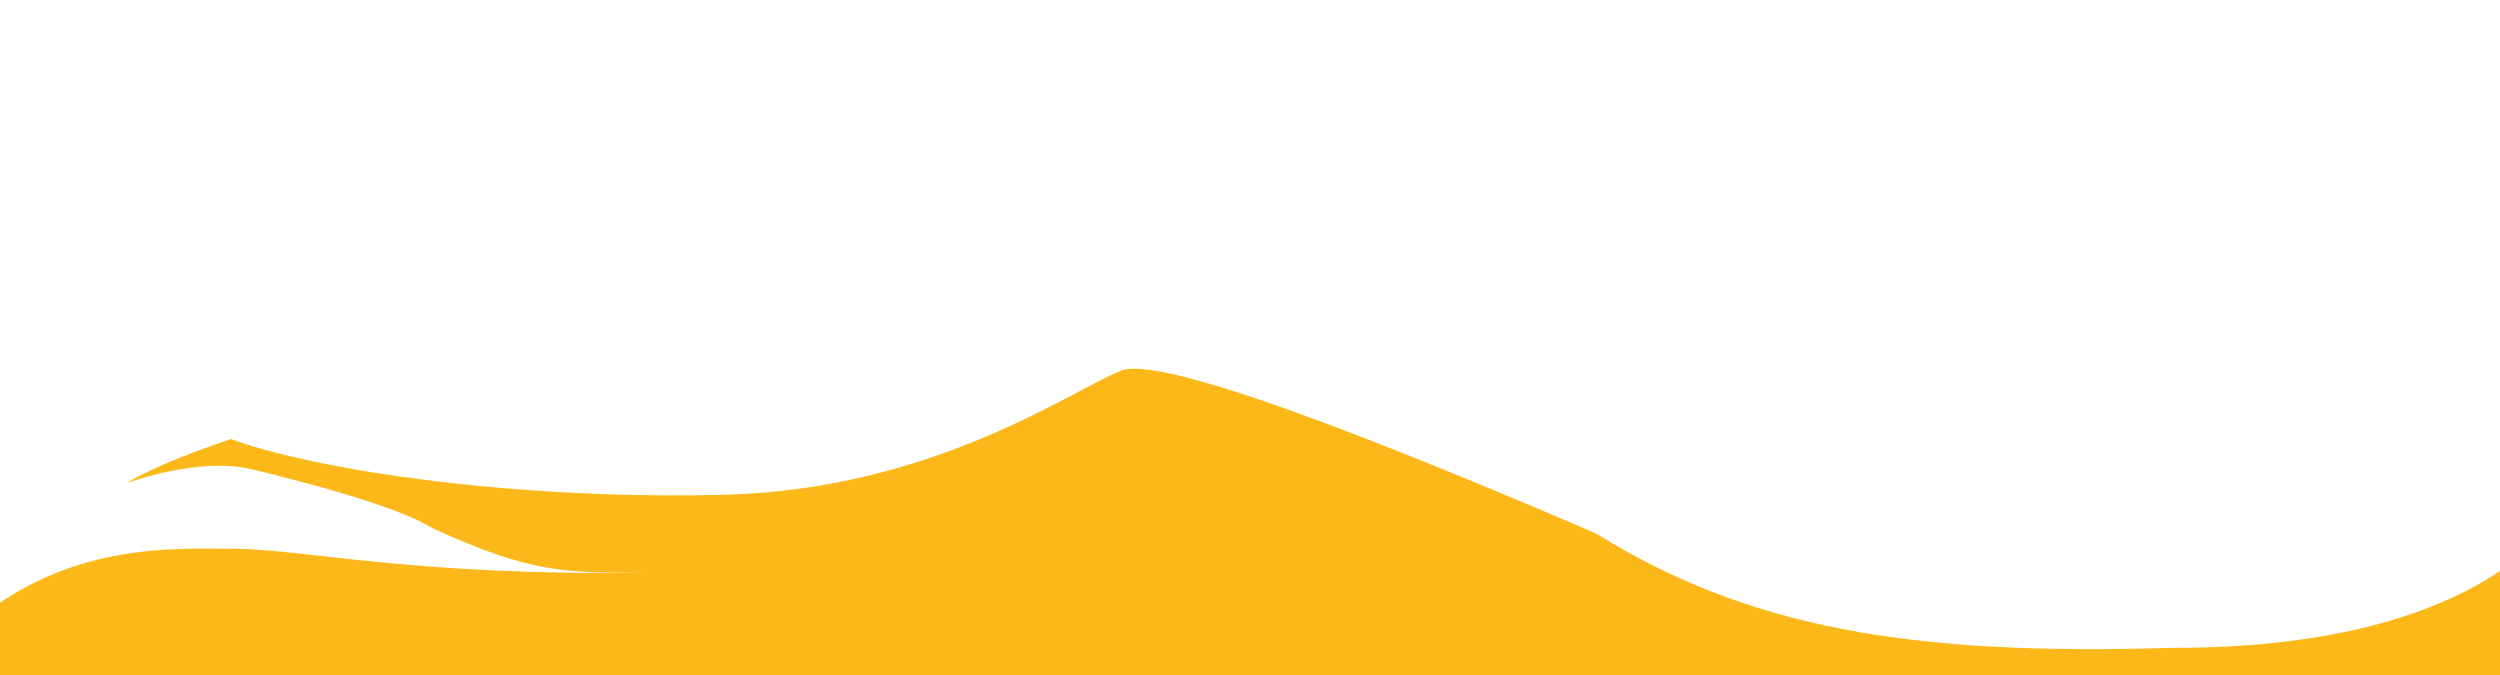 <?xml version="1.0" encoding="UTF-8"?> <svg xmlns="http://www.w3.org/2000/svg" width="1200" height="324" viewBox="0 0 1200 324" fill="none"><g clip-path="url(#clip0_286_61)"><path d="M1232 241.973C1232 241.973 1199.56 311.275 1043.02 310.952C917.157 314.862 839.124 301.508 765.803 255.909C698.341 226.997 561.095 169.281 538.343 177.86C515.592 186.445 448.946 234.716 348.694 237.452C248.444 240.186 151.652 225.809 110.867 210.735C72.086 223.825 60.98 231.867 60.98 231.867C60.98 231.867 95.104 218.996 121.244 225.326C147.392 231.655 190.233 242.866 207.332 253.379C255.634 275.639 271.934 274.891 311.65 274.946C197.296 276.445 147.332 263.679 112.274 263.409C77.216 263.14 18.611 260.191 -31.074 317.099C-62.931 361.887 -45.697 374.279 -89.934 376.317C-134.176 378.353 -160.051 375.778 -191.449 394.176C-211.199 412.038 -211.198 412.038 -211.198 412.038C-211.198 412.038 -203.088 394.712 -154.192 392.46C-52.723 387.786 164.924 356.764 -78.35 407.803C-124.382 417.458 -208.868 411.93 -246.452 441.913C-284.032 471.899 -326 505.851 -326 505.851C-326 505.851 -240.594 458.594 -199.084 451.033C-157.574 443.472 -96.77 444.441 -62.249 437.197C-27.724 429.955 16.173 390.265 43.177 375.835C70.185 361.408 113.091 340.598 168.111 358.783C223.127 376.965 248.149 400.301 276.087 399.011C304.028 397.723 315.131 389.679 350.992 401.212C386.852 412.745 395.836 440.582 461.757 414.946C527.68 389.307 531.667 379.706 569.322 383.622C606.976 387.538 605.317 397.034 638.979 410.552C672.641 424.07 685.22 436.673 713.425 439.138C741.634 441.612 726.268 455.5 726.268 455.5C726.268 455.5 630.538 456.143 597.274 448.257C564.01 440.372 494.165 443.591 446.203 458.983C398.242 474.375 319.212 479.899 274.307 472.552C229.401 465.2 144.322 484.19 95.575 554.241C64.385 608.413 16.634 659.587 -41.306 666.025C-99.248 672.458 -148.143 674.71 -148.143 674.71C-148.143 674.71 -93.528 687.264 -46.824 686.996C-0.121 686.728 85.894 680.884 136.239 633.361C186.587 585.835 200.749 555.049 232.946 547.913C265.145 540.782 317.493 521.418 416.616 535.686C515.743 549.956 563.108 559.079 614.732 562.35C666.355 565.621 659.236 564.068 692.631 573.83C726.033 583.592 731.887 600.271 770.669 587.186C809.45 574.101 854.683 553.18 892.068 553.344C929.456 553.505 942.296 569.864 978.217 549.374C1014.13 528.884 1011.41 523.363 1042.59 469.185C1073.78 415.012 1107.64 398.383 1148.61 383.311C1189.58 368.239 1207.68 359.871 1232 241.973Z" fill="#FCB819"></path></g><defs><clipPath id="clip0_286_61"><rect width="1200" height="324" fill="white"></rect></clipPath></defs></svg> 